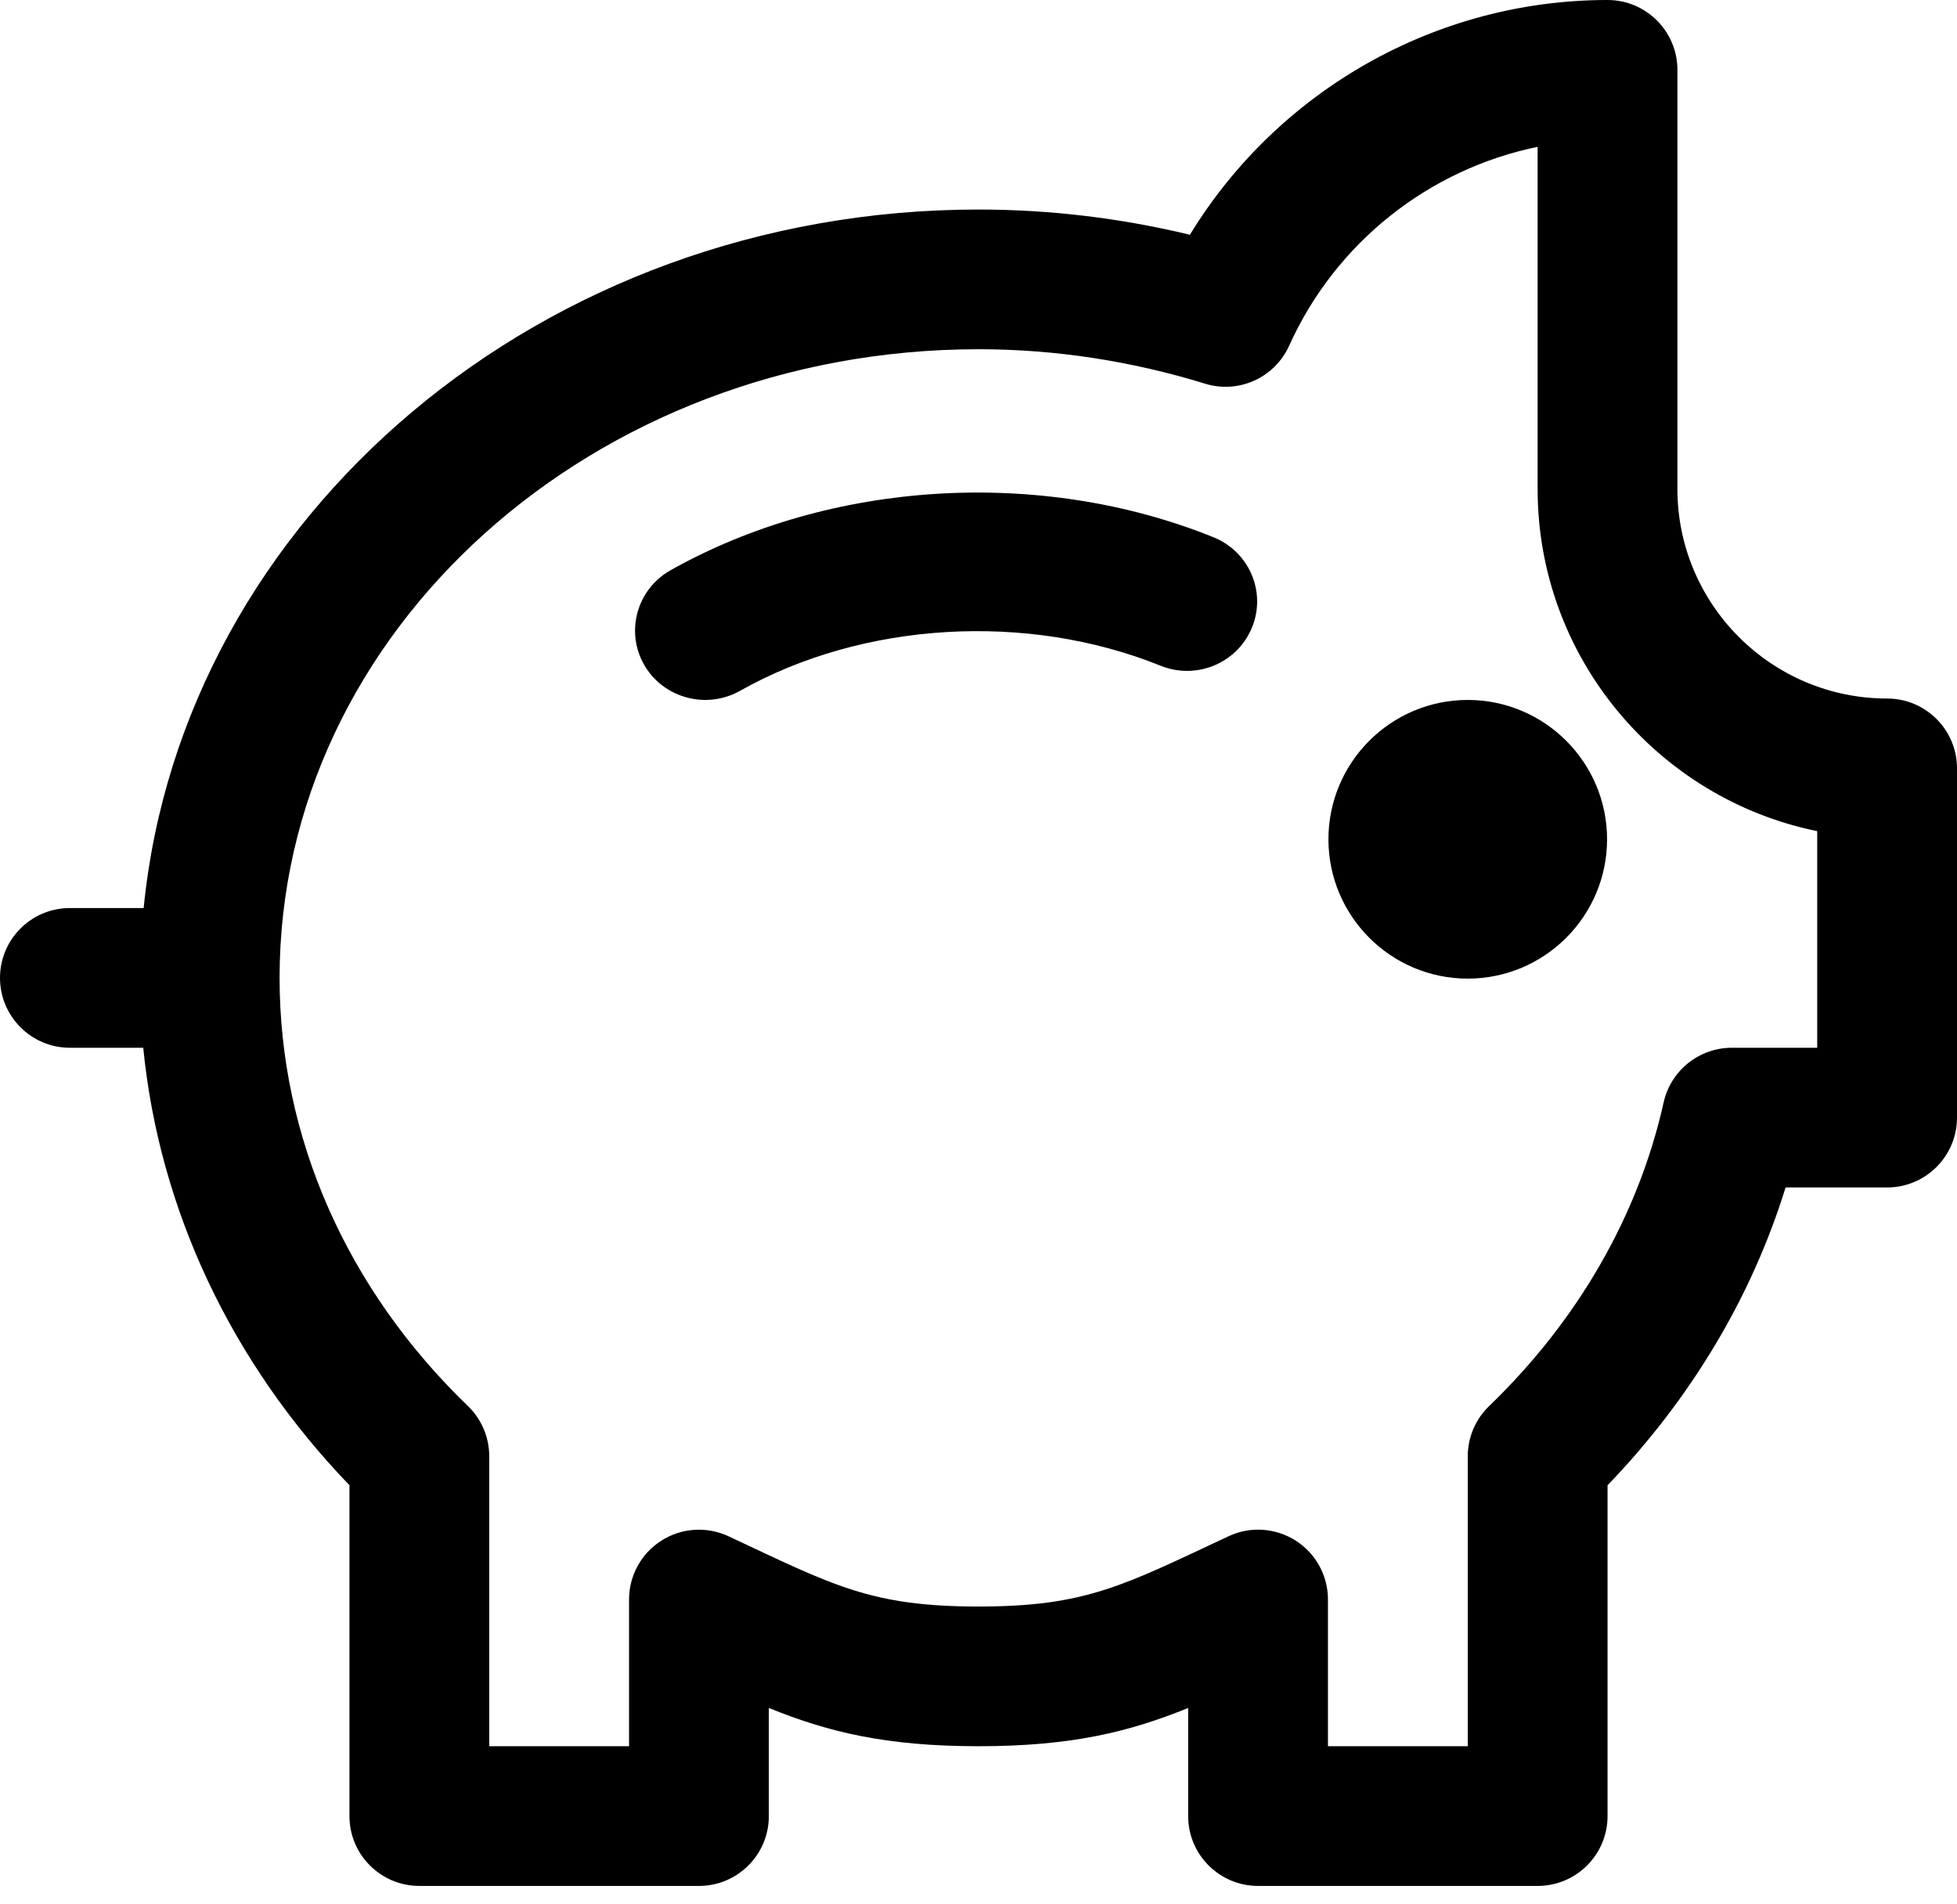 <?xml version="1.0" encoding="UTF-8"?> <svg xmlns="http://www.w3.org/2000/svg" xmlns:xlink="http://www.w3.org/1999/xlink" width="37px" height="36px" viewBox="0 0 37 36" version="1.1"><title>7BF9D631-2271-4A03-A984-3B5ACC1264C2</title><g id="Page-1" stroke="none" stroke-width="1" fill="none" fill-rule="evenodd"><g id="index" transform="translate(-259, -12032)" fill="#000000" fill-rule="nonzero"><g id="Kontakt" transform="translate(0, 11573)"><g id="Group-18" transform="translate(252, 100)"><g id="Group-16" transform="translate(7, 352)"><g id="001-piggy-bank" transform="translate(0, 7)"><path d="M30.393,0 C31.122,0 31.714,0.592 31.714,1.32 L31.714,1.32 L31.714,9.243 C31.714,11.427 33.493,13.205 35.679,13.205 C36.408,13.205 37,13.796 37,14.525 L37,14.525 L37,21.127 C37,21.856 36.408,22.448 35.679,22.448 L35.679,22.448 L33.759,22.448 C33.118,24.52 31.969,26.441 30.393,28.078 L30.393,28.078 L30.393,34.332 C30.393,35.061 29.801,35.652 29.071,35.652 L29.071,35.652 L23.786,35.652 C23.056,35.652 22.464,35.061 22.464,34.332 L22.464,34.332 L22.464,32.288 C21.354,32.738 20.261,33.011 18.5,33.011 C16.739,33.011 15.646,32.738 14.536,32.288 L14.536,32.288 L14.536,34.332 C14.536,35.061 13.944,35.652 13.214,35.652 L13.214,35.652 L7.929,35.652 C7.199,35.652 6.607,35.061 6.607,34.332 L6.607,34.332 L6.607,28.077 C4.366,25.749 3.012,22.866 2.708,19.807 L2.708,19.807 L1.321,19.807 C0.592,19.807 0,19.215 0,18.486 C0,17.757 0.592,17.166 1.321,17.166 L1.321,17.166 L2.716,17.166 C3.448,9.774 10.244,3.961 18.5,3.961 C19.841,3.961 21.181,4.121 22.497,4.438 C24.162,1.71 27.15,0 30.393,0 Z M29.071,2.776 C27.023,3.196 25.256,4.579 24.374,6.534 C24.1,7.141 23.418,7.451 22.78,7.252 C21.379,6.821 19.939,6.602 18.5,6.602 C11.214,6.602 5.286,11.934 5.286,18.486 C5.286,21.492 6.55,24.366 8.846,26.579 C9.105,26.829 9.25,27.172 9.25,27.53 L9.25,27.53 L9.25,33.011 L11.893,33.011 L11.893,30.237 C11.893,29.787 12.123,29.367 12.505,29.124 C12.884,28.882 13.362,28.851 13.772,29.041 C15.758,29.972 16.464,30.37 18.5,30.37 C20.54,30.37 21.243,29.969 23.229,29.041 C23.638,28.849 24.115,28.882 24.497,29.124 C24.877,29.366 25.107,29.786 25.107,30.237 L25.107,30.237 L25.107,33.011 L27.75,33.011 L27.75,27.532 C27.75,27.174 27.895,26.83 28.153,26.582 C29.835,24.961 30.977,22.975 31.454,20.839 C31.589,20.236 32.125,19.807 32.744,19.807 L32.744,19.807 L34.357,19.807 L34.357,15.712 C31.346,15.099 29.071,12.432 29.071,9.243 L29.071,9.243 Z M27.75,13.232 C29.203,13.232 30.384,14.413 30.384,15.866 C30.384,17.319 29.203,18.5 27.75,18.5 C26.297,18.5 25.116,17.319 25.116,15.866 C25.116,14.413 26.297,13.232 27.75,13.232 Z M22.942,10.156 C23.62,10.429 23.947,11.195 23.669,11.866 C23.393,12.537 22.619,12.86 21.94,12.584 C19.418,11.567 16.318,11.748 13.99,13.06 C13.356,13.417 12.542,13.199 12.18,12.57 C11.818,11.941 12.041,11.139 12.676,10.781 C15.708,9.076 19.677,8.837 22.942,10.156 Z" id="rachunek"></path></g></g></g></g></g></g></svg> 